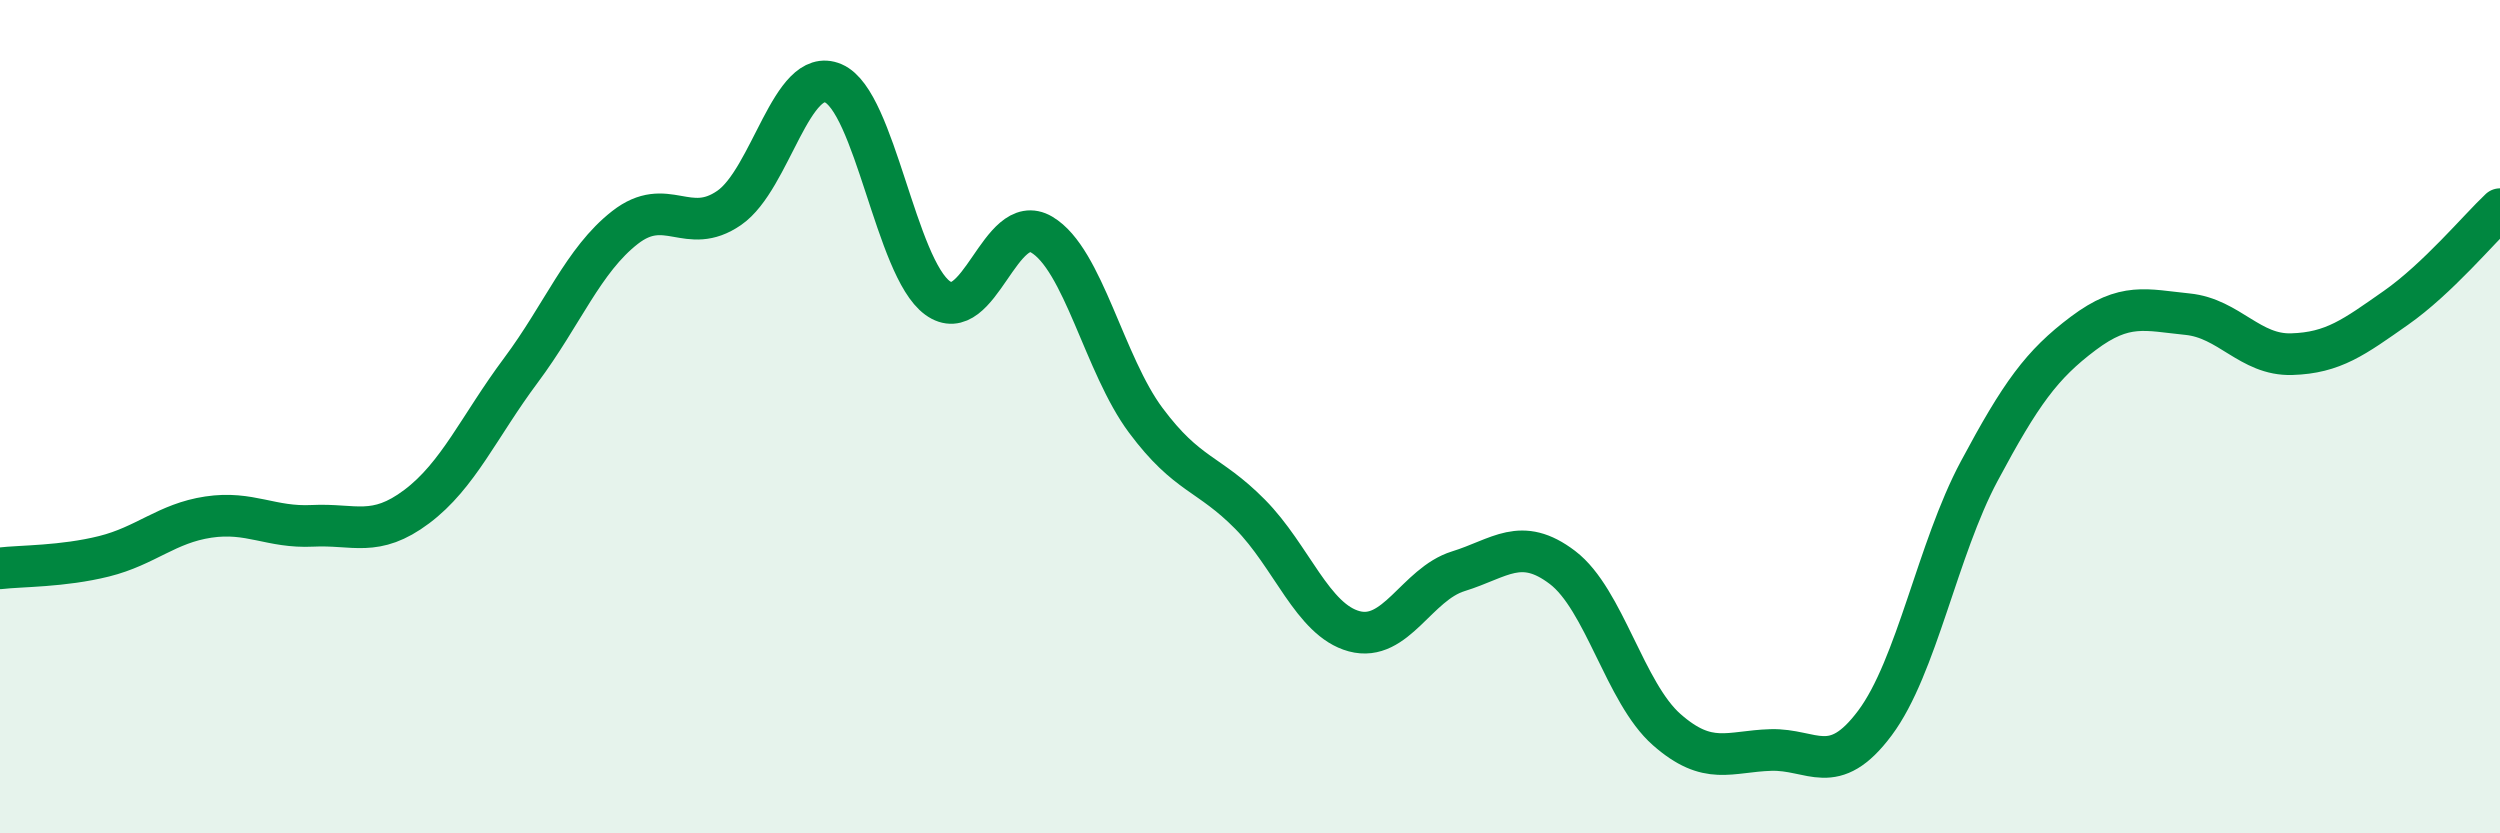 
    <svg width="60" height="20" viewBox="0 0 60 20" xmlns="http://www.w3.org/2000/svg">
      <path
        d="M 0,13.64 C 0.5,13.58 1.5,13.6 2.5,13.35 C 3.5,13.1 4,12.56 5,12.41 C 6,12.26 6.5,12.67 7.5,12.62 C 8.5,12.57 9,12.91 10,12.16 C 11,11.41 11.5,10.23 12.5,8.89 C 13.5,7.55 14,6.24 15,5.46 C 16,4.68 16.5,5.68 17.5,4.99 C 18.5,4.3 19,1.57 20,2 C 21,2.43 21.5,6.42 22.5,7.15 C 23.5,7.88 24,5.04 25,5.63 C 26,6.22 26.5,8.75 27.5,10.09 C 28.5,11.43 29,11.33 30,12.34 C 31,13.35 31.5,14.88 32.5,15.15 C 33.5,15.42 34,14.02 35,13.71 C 36,13.4 36.5,12.86 37.5,13.62 C 38.5,14.38 39,16.63 40,17.51 C 41,18.39 41.5,18.03 42.5,18 C 43.5,17.97 44,18.69 45,17.35 C 46,16.01 46.5,13.18 47.5,11.31 C 48.5,9.44 49,8.75 50,8 C 51,7.25 51.5,7.44 52.5,7.54 C 53.5,7.64 54,8.53 55,8.5 C 56,8.47 56.5,8.09 57.5,7.39 C 58.5,6.69 59.5,5.49 60,5.02L60 20L0 20Z"
        fill="#008740"
        opacity="0.1"
        stroke-linecap="round"
        stroke-linejoin="round"
      />
      <path
        d="M 0,13.64 C 0.5,13.58 1.5,13.6 2.5,13.35 C 3.5,13.1 4,12.56 5,12.41 C 6,12.26 6.5,12.67 7.5,12.62 C 8.5,12.57 9,12.91 10,12.16 C 11,11.41 11.5,10.23 12.5,8.89 C 13.5,7.55 14,6.24 15,5.46 C 16,4.68 16.5,5.68 17.5,4.99 C 18.5,4.3 19,1.57 20,2 C 21,2.43 21.5,6.42 22.5,7.15 C 23.5,7.88 24,5.04 25,5.63 C 26,6.22 26.5,8.75 27.5,10.09 C 28.5,11.43 29,11.33 30,12.34 C 31,13.35 31.5,14.88 32.5,15.15 C 33.5,15.42 34,14.02 35,13.71 C 36,13.4 36.5,12.86 37.5,13.62 C 38.5,14.38 39,16.63 40,17.51 C 41,18.39 41.5,18.03 42.5,18 C 43.5,17.97 44,18.69 45,17.35 C 46,16.01 46.5,13.18 47.5,11.31 C 48.5,9.44 49,8.75 50,8 C 51,7.25 51.5,7.44 52.5,7.54 C 53.5,7.64 54,8.53 55,8.5 C 56,8.47 56.5,8.09 57.5,7.39 C 58.5,6.69 59.5,5.49 60,5.02"
        stroke="#008740"
        stroke-width="1"
        fill="none"
        stroke-linecap="round"
        stroke-linejoin="round"
      />
    </svg>
  